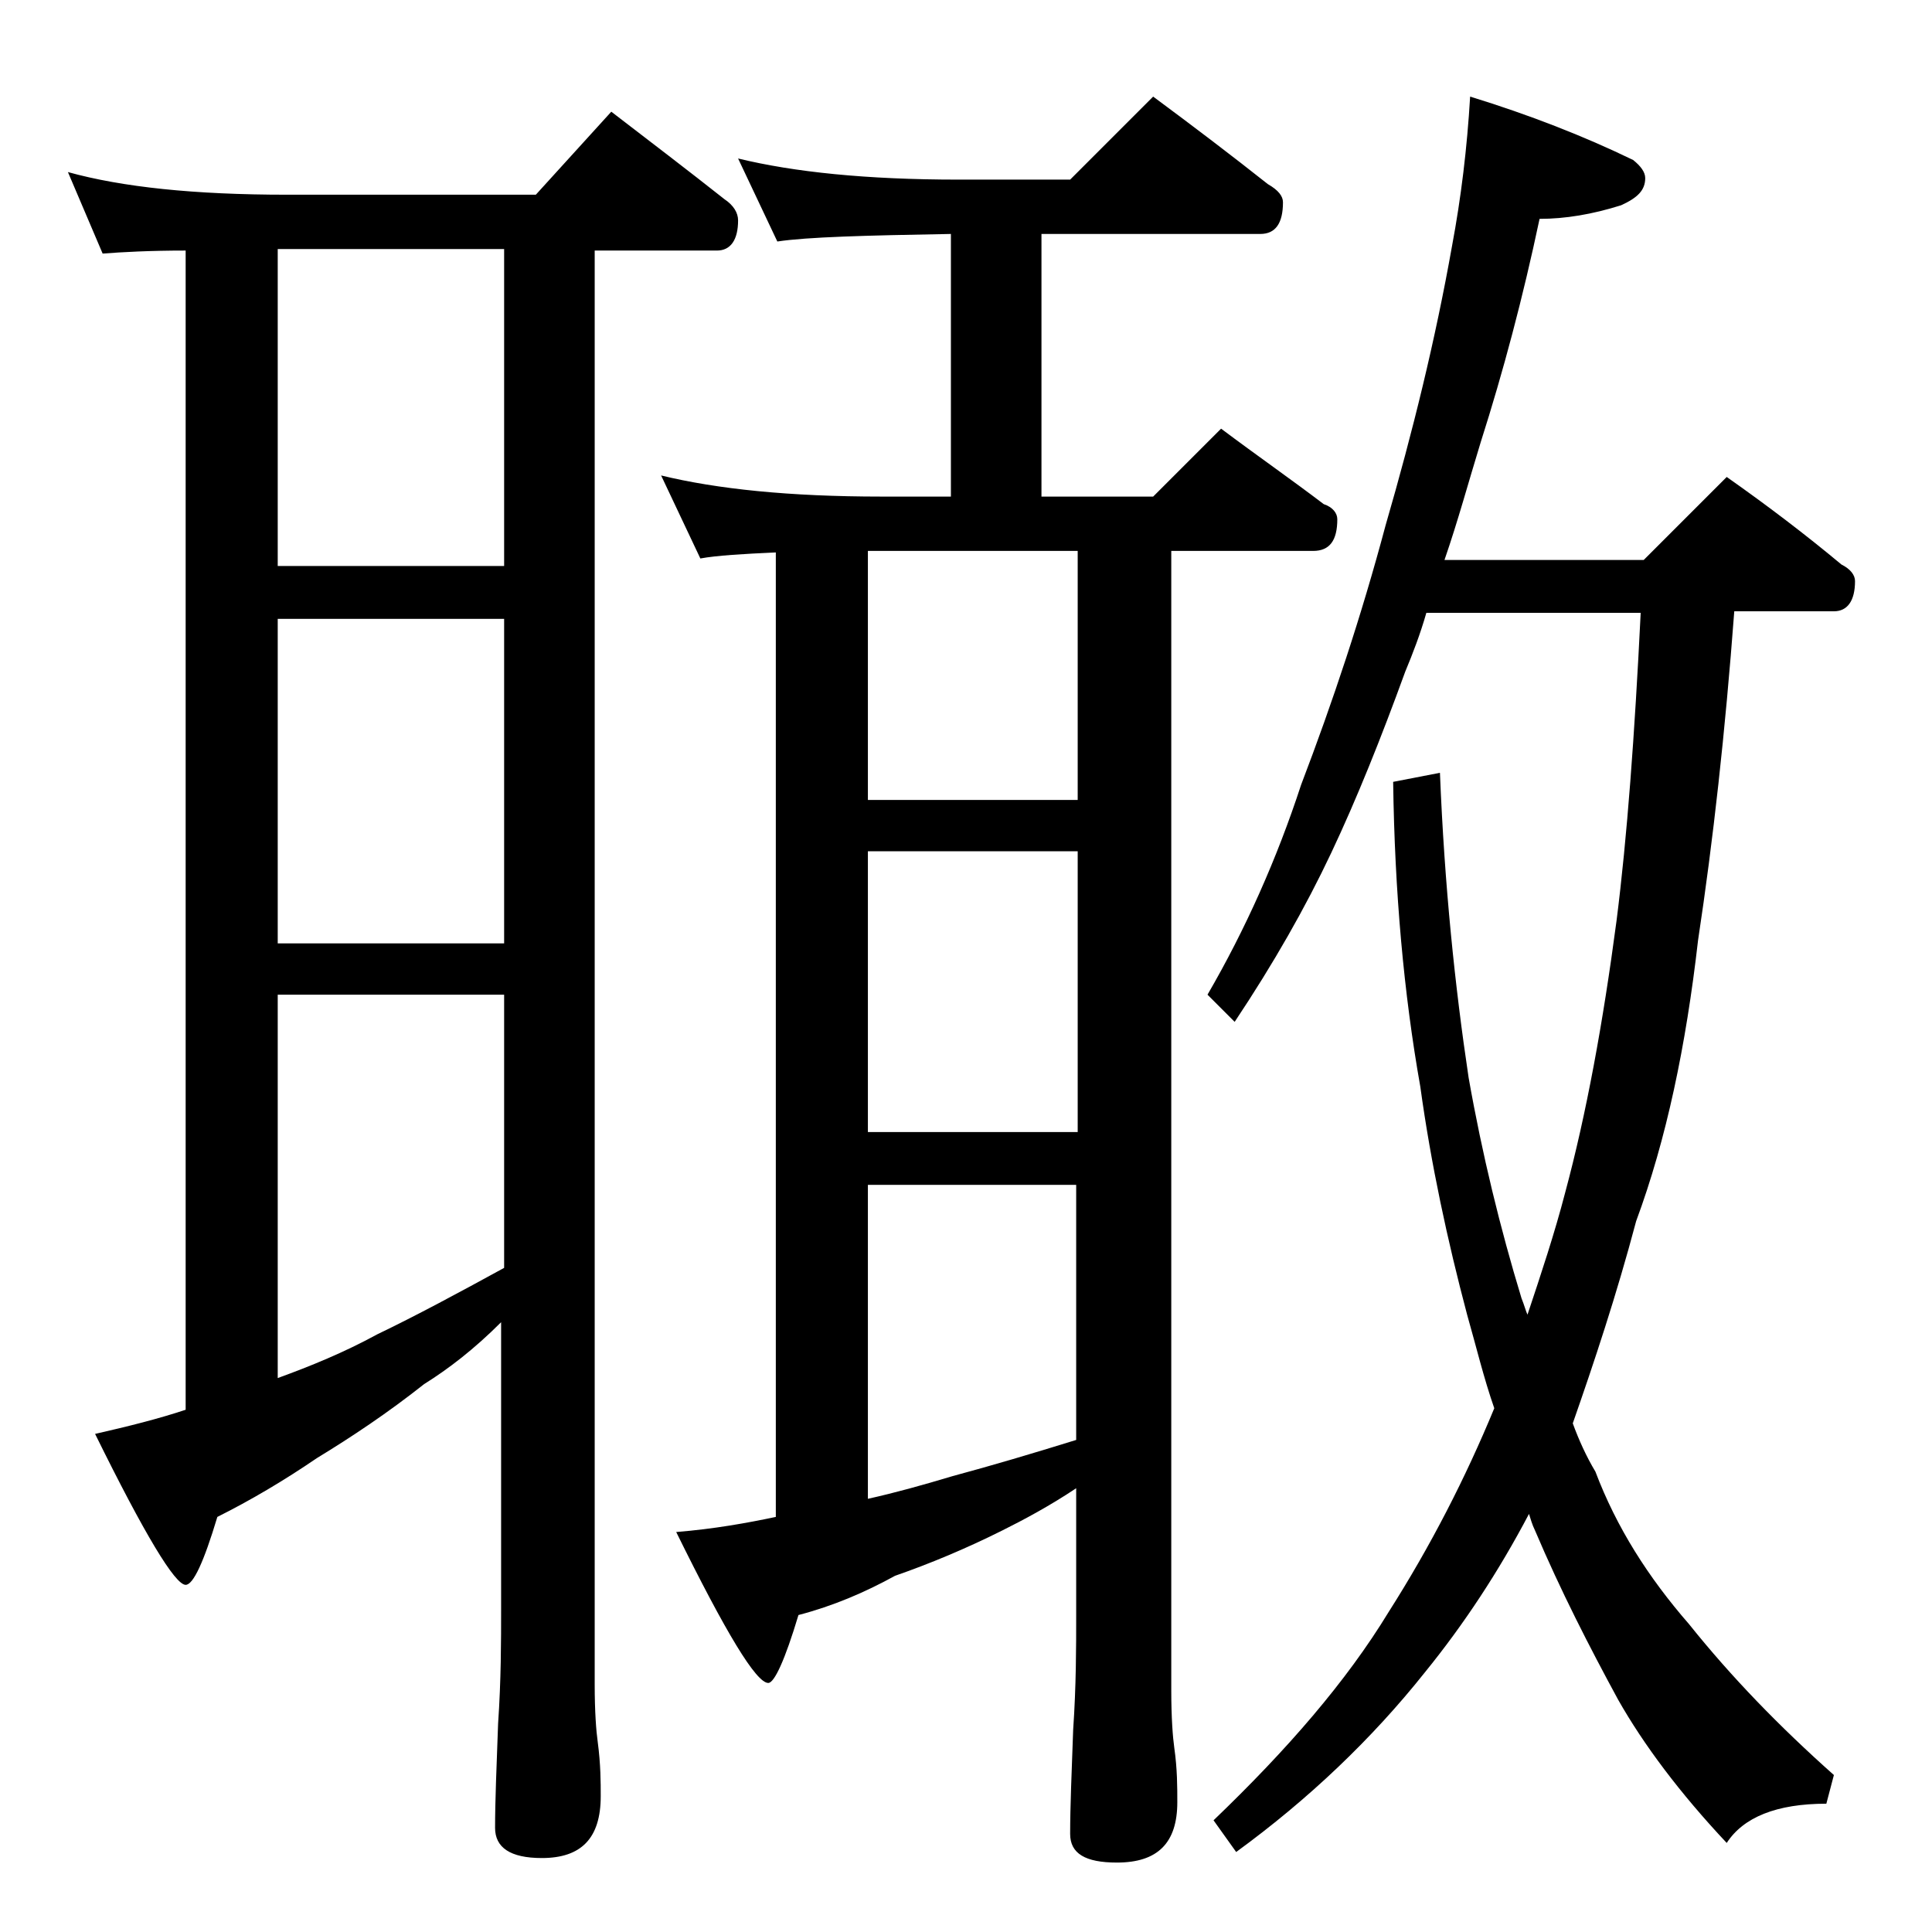 <?xml version="1.0" encoding="utf-8"?>
<!-- Generator: Adobe Illustrator 18.0.0, SVG Export Plug-In . SVG Version: 6.00 Build 0)  -->
<!DOCTYPE svg PUBLIC "-//W3C//DTD SVG 1.1//EN" "http://www.w3.org/Graphics/SVG/1.1/DTD/svg11.dtd">
<svg version="1.1" id="Layer_1" xmlns="http://www.w3.org/2000/svg" xmlns:xlink="http://www.w3.org/1999/xlink" x="0px" y="0px"
	 viewBox="0 0 128 128" enable-background="new 0 0 128 128" xml:space="preserve">
<path d="M4.5,11.4c3.6,1,8.4,1.5,14.5,1.5h16.5l5-5.5c2.6,2,5.1,3.9,7.5,5.8c0.6,0.4,0.9,0.9,0.9,1.4c0,1.3-0.5,2-1.4,2h-8.1v95
	c0,1.8,0.1,3.1,0.2,3.8c0.2,1.5,0.2,2.7,0.2,3.6c0,2.8-1.3,4.1-3.9,4.1c-2.1,0-3.1-0.7-3.1-2c0-1.8,0.1-4.1,0.2-6.9
	c0.2-2.9,0.2-5.5,0.2-7.6V87.6c-1.8,1.8-3.5,3.1-5.1,4.1c-2.4,1.9-4.8,3.5-7.1,4.9c-2.2,1.5-4.4,2.8-6.6,3.9c-0.9,3-1.6,4.5-2.1,4.5
	c-0.7,0-2.7-3.3-6-10c2.2-0.5,4.2-1,6-1.6V16.6c-2.4,0-4.2,0.1-5.5,0.2L4.5,11.4z M18.4,37.5h15v-21h-15V37.5z M18.4,62.5h15V41h-15
	V62.5z M18.4,91.3c2.2-0.8,4.4-1.7,6.6-2.9c2.5-1.2,5.3-2.7,8.4-4.4V65.9h-15V91.3z M48.9,10.5c3.7,0.9,8.5,1.4,14.6,1.4h7.4
	l5.5-5.5c2.7,2,5.2,3.9,7.6,5.8c0.7,0.4,1,0.8,1,1.2c0,1.4-0.5,2.1-1.5,2.1H69v17.4h7.4l4.5-4.5c2.4,1.8,4.7,3.4,6.8,5
	c0.6,0.2,0.9,0.6,0.9,1c0,1.4-0.5,2.1-1.6,2.1h-9.4V112c0,1.8,0.1,3.1,0.2,3.8c0.2,1.4,0.2,2.6,0.2,3.6c0,2.7-1.3,4-4,4
	c-2.1,0-3.1-0.6-3.1-1.9c0-1.8,0.1-4.1,0.2-6.9c0.2-2.9,0.2-5.5,0.2-7.6v-8.4c-1.8,1.2-3.5,2.1-4.9,2.8c-2.4,1.2-4.8,2.2-7.1,3
	c-2,1.1-4.1,2-6.4,2.6c-0.9,3-1.6,4.5-2,4.5c-0.8,0-2.8-3.3-6.1-10c2.5-0.2,4.7-0.6,6.6-1V36.6c-2.2,0.1-3.9,0.2-5,0.4l-2.6-5.5
	c3.7,0.9,8.5,1.4,14.6,1.4H63V15.5c-5.7,0.1-9.5,0.2-11.5,0.5L48.9,10.5z M57.5,53h13.9V36.5H57.5V53z M57.5,75h13.9V56.4H57.5V75z
	 M57.5,99.3c1.8-0.4,3.6-0.9,5.6-1.5c2.6-0.7,5.3-1.5,8.2-2.4V78.5H57.5V99.3z M97.4,6.4c3.9,1.2,7.5,2.6,10.8,4.2
	c0.5,0.4,0.8,0.8,0.8,1.2c0,0.8-0.5,1.3-1.6,1.8c-1.9,0.6-3.7,0.9-5.4,0.9c-1.1,5.2-2.4,10.1-3.9,14.8c-0.8,2.6-1.5,5.2-2.4,7.8
	h13.2l5.5-5.5c2.7,1.9,5.2,3.8,7.6,5.8c0.6,0.3,0.9,0.7,0.9,1.1c0,1.3-0.5,2-1.4,2h-6.6c-0.6,8-1.4,15.2-2.4,21.8
	c-0.8,7-2.1,13.2-4.1,18.6c-1.3,4.9-2.8,9.4-4.2,13.4c0.4,1.1,0.9,2.2,1.5,3.2c1.4,3.7,3.5,7,6.2,10.1c2.8,3.5,6,6.8,9.6,10
	l-0.5,1.9c-3.3,0-5.5,0.9-6.6,2.6c-3.1-3.3-5.5-6.5-7.2-9.5c-1.9-3.5-3.8-7.2-5.5-11.2c-0.2-0.4-0.3-0.8-0.4-1.1
	c-2,3.8-4.3,7.3-6.9,10.5c-3.5,4.4-7.7,8.4-12.5,11.9l-1.5-2.1c4.9-4.7,8.8-9.2,11.6-13.8c2.8-4.4,5.1-8.9,7-13.5
	c-0.7-2-1.2-4.1-1.8-6.2c-1.3-4.9-2.4-10-3.1-15.1c-1.1-6.2-1.7-12.9-1.8-20.2l3.1-0.6c0.3,7.5,1,14.2,1.9,20.2
	c0.9,5.1,2.1,10,3.5,14.6c0.2,0.5,0.3,0.9,0.4,1.1c0.9-2.7,1.8-5.4,2.5-8.1c1.4-5.2,2.5-11.2,3.4-18c0.7-5.5,1.2-12.3,1.6-20.4H94.5
	c-0.4,1.4-0.9,2.7-1.4,3.9c-1.6,4.4-3.2,8.4-4.9,12c-1.7,3.6-3.8,7.3-6.4,11.2L80,65.9c2.5-4.3,4.6-9,6.2-13.9
	c2.1-5.5,4-11.2,5.6-17.2c1.8-6.2,3.3-12.3,4.4-18.5C96.8,13.1,97.2,9.8,97.4,6.4z"/>
</svg>
